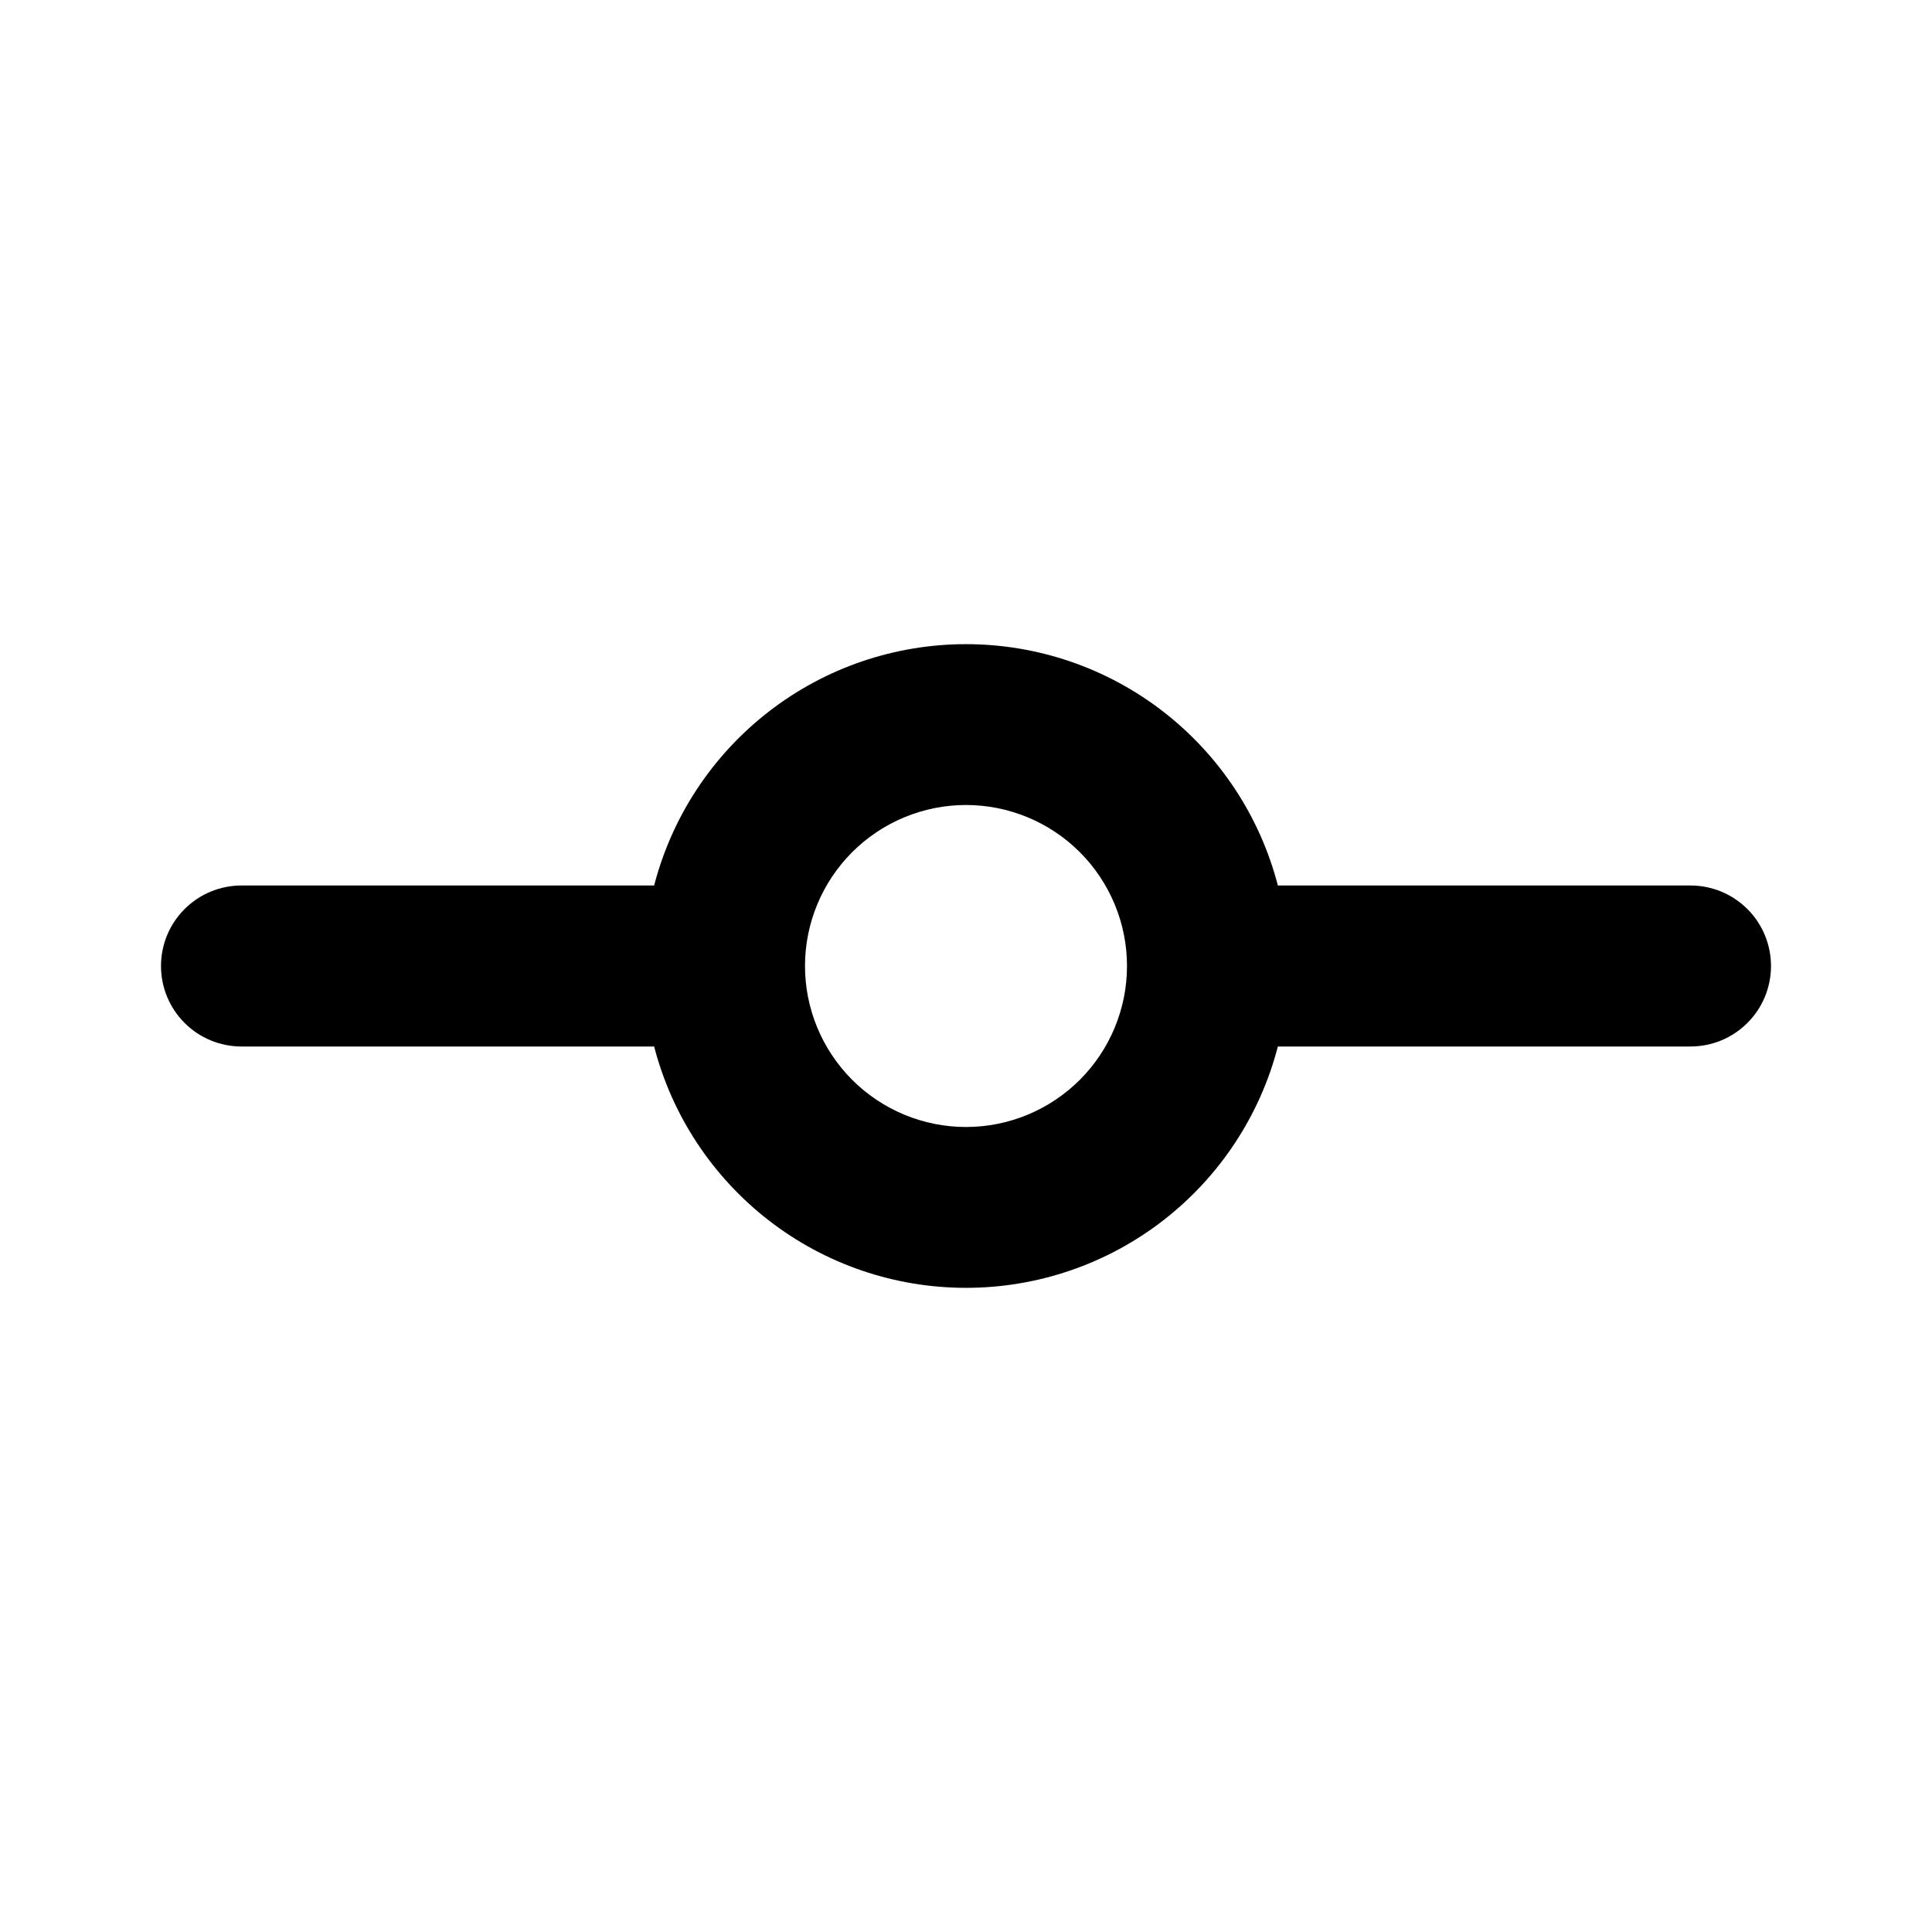 <svg width="24" height="24" viewBox="0 0 24 24" fill="none" xmlns="http://www.w3.org/2000/svg">
<path fill-rule="evenodd" clip-rule="evenodd" d="M12 10C11.47 10 10.961 10.211 10.586 10.586C10.211 10.961 10 11.47 10 12C10 12.53 10.211 13.039 10.586 13.414C10.961 13.789 11.47 14 12 14C12.53 14 13.039 13.789 13.414 13.414C13.789 13.039 14 12.53 14 12C14 11.47 13.789 10.961 13.414 10.586C13.039 10.211 12.53 10 12 10ZM15.874 11C15.652 10.142 15.15 9.382 14.449 8.839C13.748 8.296 12.887 8.002 12 8.002C11.113 8.002 10.252 8.296 9.551 8.839C8.85 9.382 8.348 10.142 8.126 11H3C2.735 11 2.48 11.105 2.293 11.293C2.105 11.48 2 11.735 2 12C2 12.265 2.105 12.52 2.293 12.707C2.48 12.895 2.735 13 3 13H8.126C8.348 13.858 8.85 14.618 9.551 15.161C10.252 15.704 11.113 15.998 12 15.998C12.887 15.998 13.748 15.704 14.449 15.161C15.15 14.618 15.652 13.858 15.874 13H21C21.265 13 21.52 12.895 21.707 12.707C21.895 12.52 22 12.265 22 12C22 11.735 21.895 11.48 21.707 11.293C21.52 11.105 21.265 11 21 11H15.874Z" fill="black"/>
</svg>

